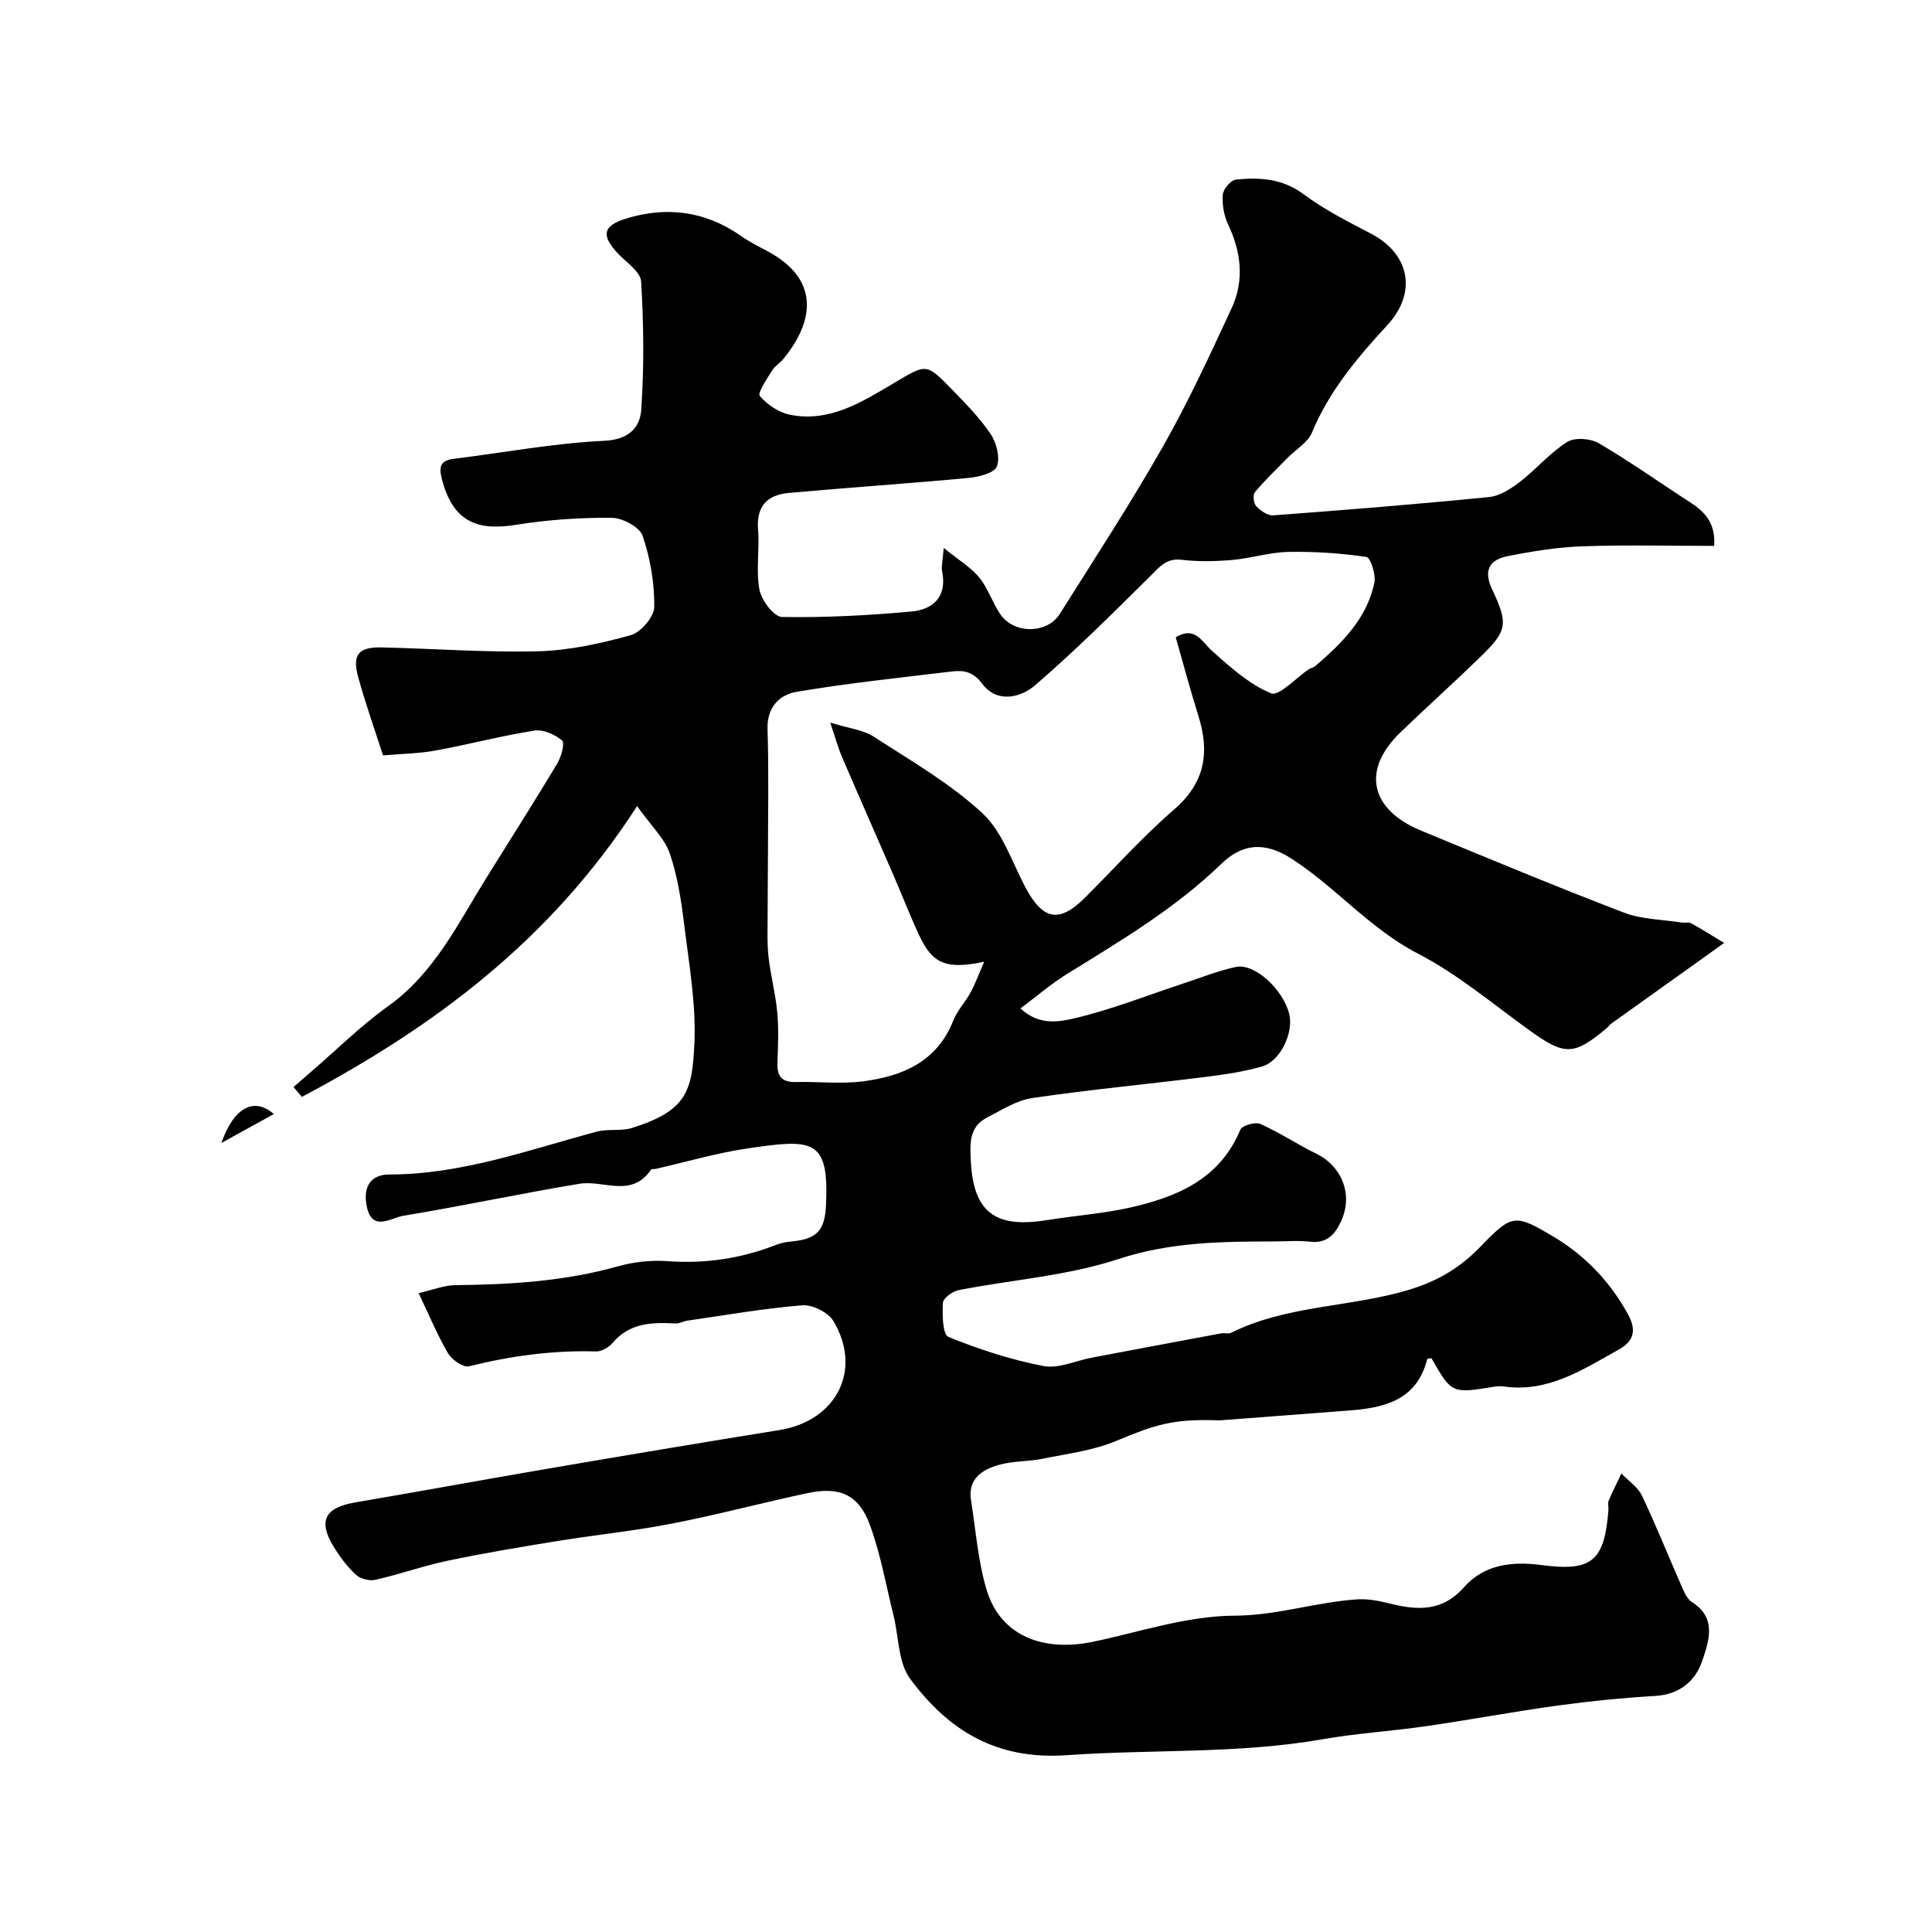 <svg enable-background="new 0 0 400 400" viewBox="0 0 400 400" xmlns="http://www.w3.org/2000/svg"><path d="m86.67 267.72c2.96-.67 5.28-1.62 7.6-1.64 11.38-.13 22.65-.79 33.7-3.91 3.27-.92 6.88-1.3 10.26-1.06 7.78.57 15.2-.54 22.43-3.37 1.04-.41 2.2-.61 3.33-.72 5.2-.51 6.78-2.3 7.03-7.55.64-13.8-2.75-13.68-16.25-11.7-6.41.94-12.69 2.8-19.03 4.24-.32.07-.84-.04-.96.15-4 5.95-9.85 2.1-14.83 2.93-12.21 2.02-24.32 4.62-36.53 6.64-2.6.43-6.78 3.69-7.62-2.79-.54-4.21 1.91-5.77 4.71-5.77 15 .01 28.86-5.07 43.02-8.87 2.35-.63 5.05-.05 7.35-.78 11.31-3.57 12.44-7.56 12.89-17.53.36-8.13-1.11-16.37-2.11-24.52-.61-4.99-1.38-10.07-3-14.8-1.05-3.07-3.76-5.57-6.76-9.78-18.01 27.96-42.3 45.83-69.4 60.21-.58-.68-1.15-1.36-1.73-2.04 1.22-1.06 2.43-2.13 3.66-3.18 5.29-4.56 10.29-9.53 15.95-13.58 9.61-6.88 14.46-17.15 20.41-26.69 4.89-7.84 9.85-15.64 14.6-23.56.83-1.38 1.59-4.22.98-4.74-1.46-1.25-3.89-2.33-5.7-2.05-6.89 1.09-13.68 2.88-20.55 4.14-3.37.62-6.85.65-10.82 1-1.69-5.26-3.64-10.72-5.16-16.3-1.24-4.58.11-6.16 4.88-6.06 10.8.24 21.61 1.08 32.4.8 6.43-.17 12.93-1.6 19.16-3.33 2.1-.58 4.86-3.81 4.88-5.86.05-4.92-.82-10.04-2.41-14.71-.62-1.82-4.15-3.71-6.37-3.73-6.55-.06-13.18.38-19.65 1.42-7.41 1.19-13.15.13-15.58-9.6-.65-2.61-.11-3.71 2.53-4.04 10.39-1.29 20.74-3.24 31.16-3.73 5.12-.24 7.37-2.81 7.62-6.42.61-8.82.51-17.73-.02-26.56-.12-2.01-3.02-3.91-4.77-5.76-3.48-3.69-3.25-5.74 1.54-7.23 8.4-2.62 16.44-1.64 23.81 3.5 1.73 1.21 3.64 2.19 5.51 3.18 11.01 5.84 9.72 14.55 3.41 22.28-.73.9-1.83 1.54-2.42 2.51-1.05 1.72-3.03 4.61-2.51 5.22 1.53 1.81 3.96 3.44 6.28 3.9 8.21 1.62 14.92-2.69 21.51-6.58 6.67-3.93 6.59-4.22 11.88 1.22 2.87 2.96 5.82 5.93 8.11 9.32 1.22 1.81 2 4.85 1.31 6.72-.5 1.35-3.7 2.18-5.77 2.38-12.44 1.16-24.9 2-37.35 3.12-4.41.4-6.73 2.74-6.33 7.6.34 4.14-.47 8.43.29 12.45.41 2.18 3.01 5.6 4.66 5.63 8.92.15 17.88-.32 26.77-1.13 4.57-.41 7.46-3.09 6.38-8.38-.19-.92.12-1.95.34-4.78 3.09 2.51 5.6 3.99 7.34 6.1 1.83 2.23 2.72 5.21 4.37 7.62 2.82 4.13 9.7 4.1 12.31-.05 7.2-11.45 14.61-22.79 21.29-34.54 5.29-9.3 9.8-19.06 14.3-28.78 2.66-5.74 1.98-11.61-.74-17.35-.87-1.84-1.25-4.13-1.09-6.16.09-1.15 1.67-3.01 2.72-3.11 4.94-.5 9.66-.22 14.06 3.07 4.28 3.2 9.16 5.64 13.93 8.14 8.03 4.21 9.53 12.21 3.39 18.88-6.19 6.72-12.05 13.63-15.63 22.26-.88 2.12-3.4 3.56-5.14 5.34-2.27 2.31-4.62 4.56-6.69 7.04-.46.55-.27 2.32.28 2.9.89.93 2.37 1.97 3.52 1.89 14.91-1.11 29.81-2.31 44.68-3.79 2.22-.22 4.51-1.7 6.37-3.13 3.39-2.61 6.22-6.01 9.79-8.27 1.57-.99 4.85-.75 6.57.26 6.46 3.78 12.58 8.14 18.88 12.21 3.07 1.98 5.34 4.34 4.99 9.04-9.11 0-18.19-.23-27.25.09-5.19.18-10.4 1.02-15.51 2.04-3.65.73-5.11 2.82-3.2 6.88 3.46 7.34 3.1 8.61-2.67 14.21-5.35 5.19-10.9 10.17-16.27 15.34-8.35 8.04-6.08 16.14 4.22 20.39 13.95 5.76 27.89 11.57 41.98 16.97 3.71 1.42 7.97 1.43 11.98 2.06.65.1 1.45-.14 1.97.15 2.32 1.28 4.56 2.71 6.82 4.08-2.09 1.5-4.18 3.01-6.28 4.5-5.68 4.06-11.37 8.1-17.04 12.17-.4.29-.69.72-1.08 1.04-6.7 5.62-8.63 5.6-15.75.49-7.65-5.5-14.97-11.72-23.27-16.01-9.95-5.15-16.98-13.75-26.19-19.67-5.64-3.63-10.25-3.01-14.51 1.12-9.53 9.22-20.77 15.88-31.91 22.77-3.26 2.02-6.21 4.56-9.65 7.14 3.92 3.68 8.13 2.76 11.37 2 7.51-1.77 14.75-4.66 22.11-7.08 3.69-1.21 7.32-2.69 11.1-3.5 3.88-.83 9.76 4.6 11.05 9.7.98 3.85-1.81 9.82-5.61 10.9-3.89 1.11-7.95 1.7-11.98 2.2-11.87 1.48-23.78 2.6-35.61 4.34-3.26.48-6.34 2.49-9.38 4.05-3.82 1.96-3.5 5.63-3.32 9.14.57 11.19 5.81 13.7 15.91 12.06 5.64-.91 11.38-1.31 16.93-2.55 9.77-2.19 18.67-5.86 22.95-16.15.36-.87 3.1-1.66 4.15-1.19 4.01 1.8 7.71 4.28 11.68 6.21 4.81 2.35 7.73 8.07 5.01 13.97-1.29 2.79-2.98 4.6-6.43 4.2-2.47-.28-4.99-.06-7.49-.05-10.85.01-21.46.12-32.18 3.65-10.58 3.48-22.04 4.27-33.08 6.43-1.26.25-3.18 1.66-3.24 2.62-.14 2.42-.07 6.57 1.13 7.06 6.34 2.59 12.96 4.73 19.68 6.03 3.11.6 6.66-1.1 10.01-1.73 8.94-1.69 17.88-3.38 26.83-5.04.65-.12 1.44.18 1.98-.09 11.6-5.8 24.74-5.25 36.91-8.94 6.01-1.82 10.56-4.59 14.73-8.89 6.54-6.75 7.09-6.89 15.11-2.11 6.57 3.91 11.76 9.32 15.46 16.1 1.69 3.09 1.41 5.45-1.9 7.29-7.44 4.12-14.62 8.95-23.8 7.65-.65-.09-1.34-.06-1.99.04-8.8 1.44-8.8 1.44-13.01-5.9-.31.06-.85.07-.88.21-2.11 8.36-8.65 10.04-15.93 10.6-8.86.69-17.73 1.36-26.59 2.03-.5.04-1 .02-1.5 0-8.78-.24-12.44.98-20.42 4.31-4.72 1.97-10.02 2.62-15.1 3.65-3.04.62-6.26.46-9.22 1.31-3.43.98-6.38 2.92-5.68 7.32 1.01 6.27 1.44 12.72 3.29 18.73 2.83 9.13 11.39 12.77 22.01 10.54 9.73-2.04 19.49-5.36 29.24-5.39 8.82-.03 16.9-2.83 25.42-3.38 2.23-.14 4.57.32 6.77.87 5.68 1.42 10.83 1.7 15.28-3.33 4.24-4.8 10-5.45 16.13-4.64 10.41 1.38 12.98-.81 13.83-11.35.05-.66-.19-1.42.05-1.98.8-1.91 1.75-3.75 2.64-5.62 1.44 1.51 3.38 2.77 4.24 4.56 2.94 6.17 5.47 12.54 8.23 18.8.52 1.18 1.12 2.62 2.12 3.25 5.27 3.32 3.48 8.18 2.13 12.2-1.38 4.1-4.66 6.93-9.65 7.23-6.71.4-13.41 1.06-20.07 1.97-9.18 1.26-18.29 2.97-27.46 4.3-7.13 1.03-14.36 1.47-21.45 2.71-17.54 3.06-35.28 2.05-52.88 3.29-14.68 1.04-24.59-5.16-32.49-15.83-2.47-3.34-2.32-8.61-3.4-12.98-1.57-6.3-2.68-12.76-4.9-18.82-2.31-6.33-6.26-8.05-12.96-6.62-9.38 2-18.66 4.48-28.07 6.31-7.85 1.53-15.83 2.33-23.73 3.61-7.56 1.23-15.12 2.49-22.61 4.06-5.06 1.06-9.97 2.81-15.02 3.96-1.23.28-3.09-.18-4.01-1.02-1.79-1.64-3.31-3.67-4.59-5.75-3.35-5.44-1.89-8.18 4.47-9.26 13.18-2.24 26.32-4.67 39.49-6.92 16.08-2.75 32.17-5.46 48.28-8.05 11.77-1.89 17.24-12.41 11.19-22.56-1.07-1.8-4.35-3.44-6.46-3.27-7.97.64-15.89 2.04-23.82 3.18-.8.12-1.59.62-2.37.58-4.85-.25-9.53-.19-13.07 4.02-.78.92-2.28 1.8-3.42 1.77-8.94-.26-17.66.92-26.33 3.08-1.19.3-3.55-1.37-4.35-2.72-2.2-3.78-3.87-7.83-6.07-12.44zm156.75-135.78c4.04-2.41 5.38.92 7.65 2.94 3.72 3.31 7.62 6.83 12.1 8.66 1.64.67 5.14-3.2 7.81-4.98.4-.27.96-.33 1.31-.64 5.53-4.74 10.71-9.83 12.26-17.28.35-1.67-.81-5.21-1.65-5.33-5.35-.78-10.81-1.15-16.22-1.04-3.85.08-7.67 1.32-11.53 1.66-3.47.3-7.03.38-10.48-.03-3.15-.38-4.51 1.39-6.42 3.28-7.82 7.75-15.63 15.54-23.96 22.71-3 2.58-7.88 3.76-10.94-.33-1.88-2.52-3.82-2.83-6.27-2.54-10.71 1.29-21.45 2.41-32.09 4.2-3.57.6-6.23 3.14-6.08 7.76.28 8.99.09 17.99.08 26.98 0 3.68-.07 7.37-.06 11.05.01 3.01-.14 6.05.18 9.04.42 3.87 1.46 7.67 1.81 11.54.32 3.47.16 6.99.04 10.49-.09 2.7.88 4.01 3.74 3.94 4.66-.11 9.39.45 13.98-.14 8.17-1.06 15.32-4.05 18.69-12.59.82-2.08 2.5-3.82 3.58-5.82.98-1.81 1.68-3.76 2.81-6.35-7.92 1.66-10.71.41-13.46-5.49-1.91-4.1-3.54-8.33-5.34-12.48-3.54-8.17-7.15-16.31-10.66-24.5-.82-1.92-1.37-3.96-2.4-7.04 3.88 1.2 6.78 1.48 8.96 2.89 7.73 5 15.85 9.68 22.54 15.87 4.18 3.87 6.14 10.18 8.97 15.47 3.6 6.72 6.98 7.3 12.32 1.96 6.11-6.11 11.91-12.59 18.43-18.23 6.39-5.54 7.36-11.81 5-19.34-1.68-5.34-3.12-10.77-4.7-16.29z" fill="#000001"/><path d="m56.69 230.65c-3.99 2.21-7.42 4.1-10.85 5.99 2.57-7.4 6.77-9.56 10.85-5.99z" fill="#000001"/></svg>